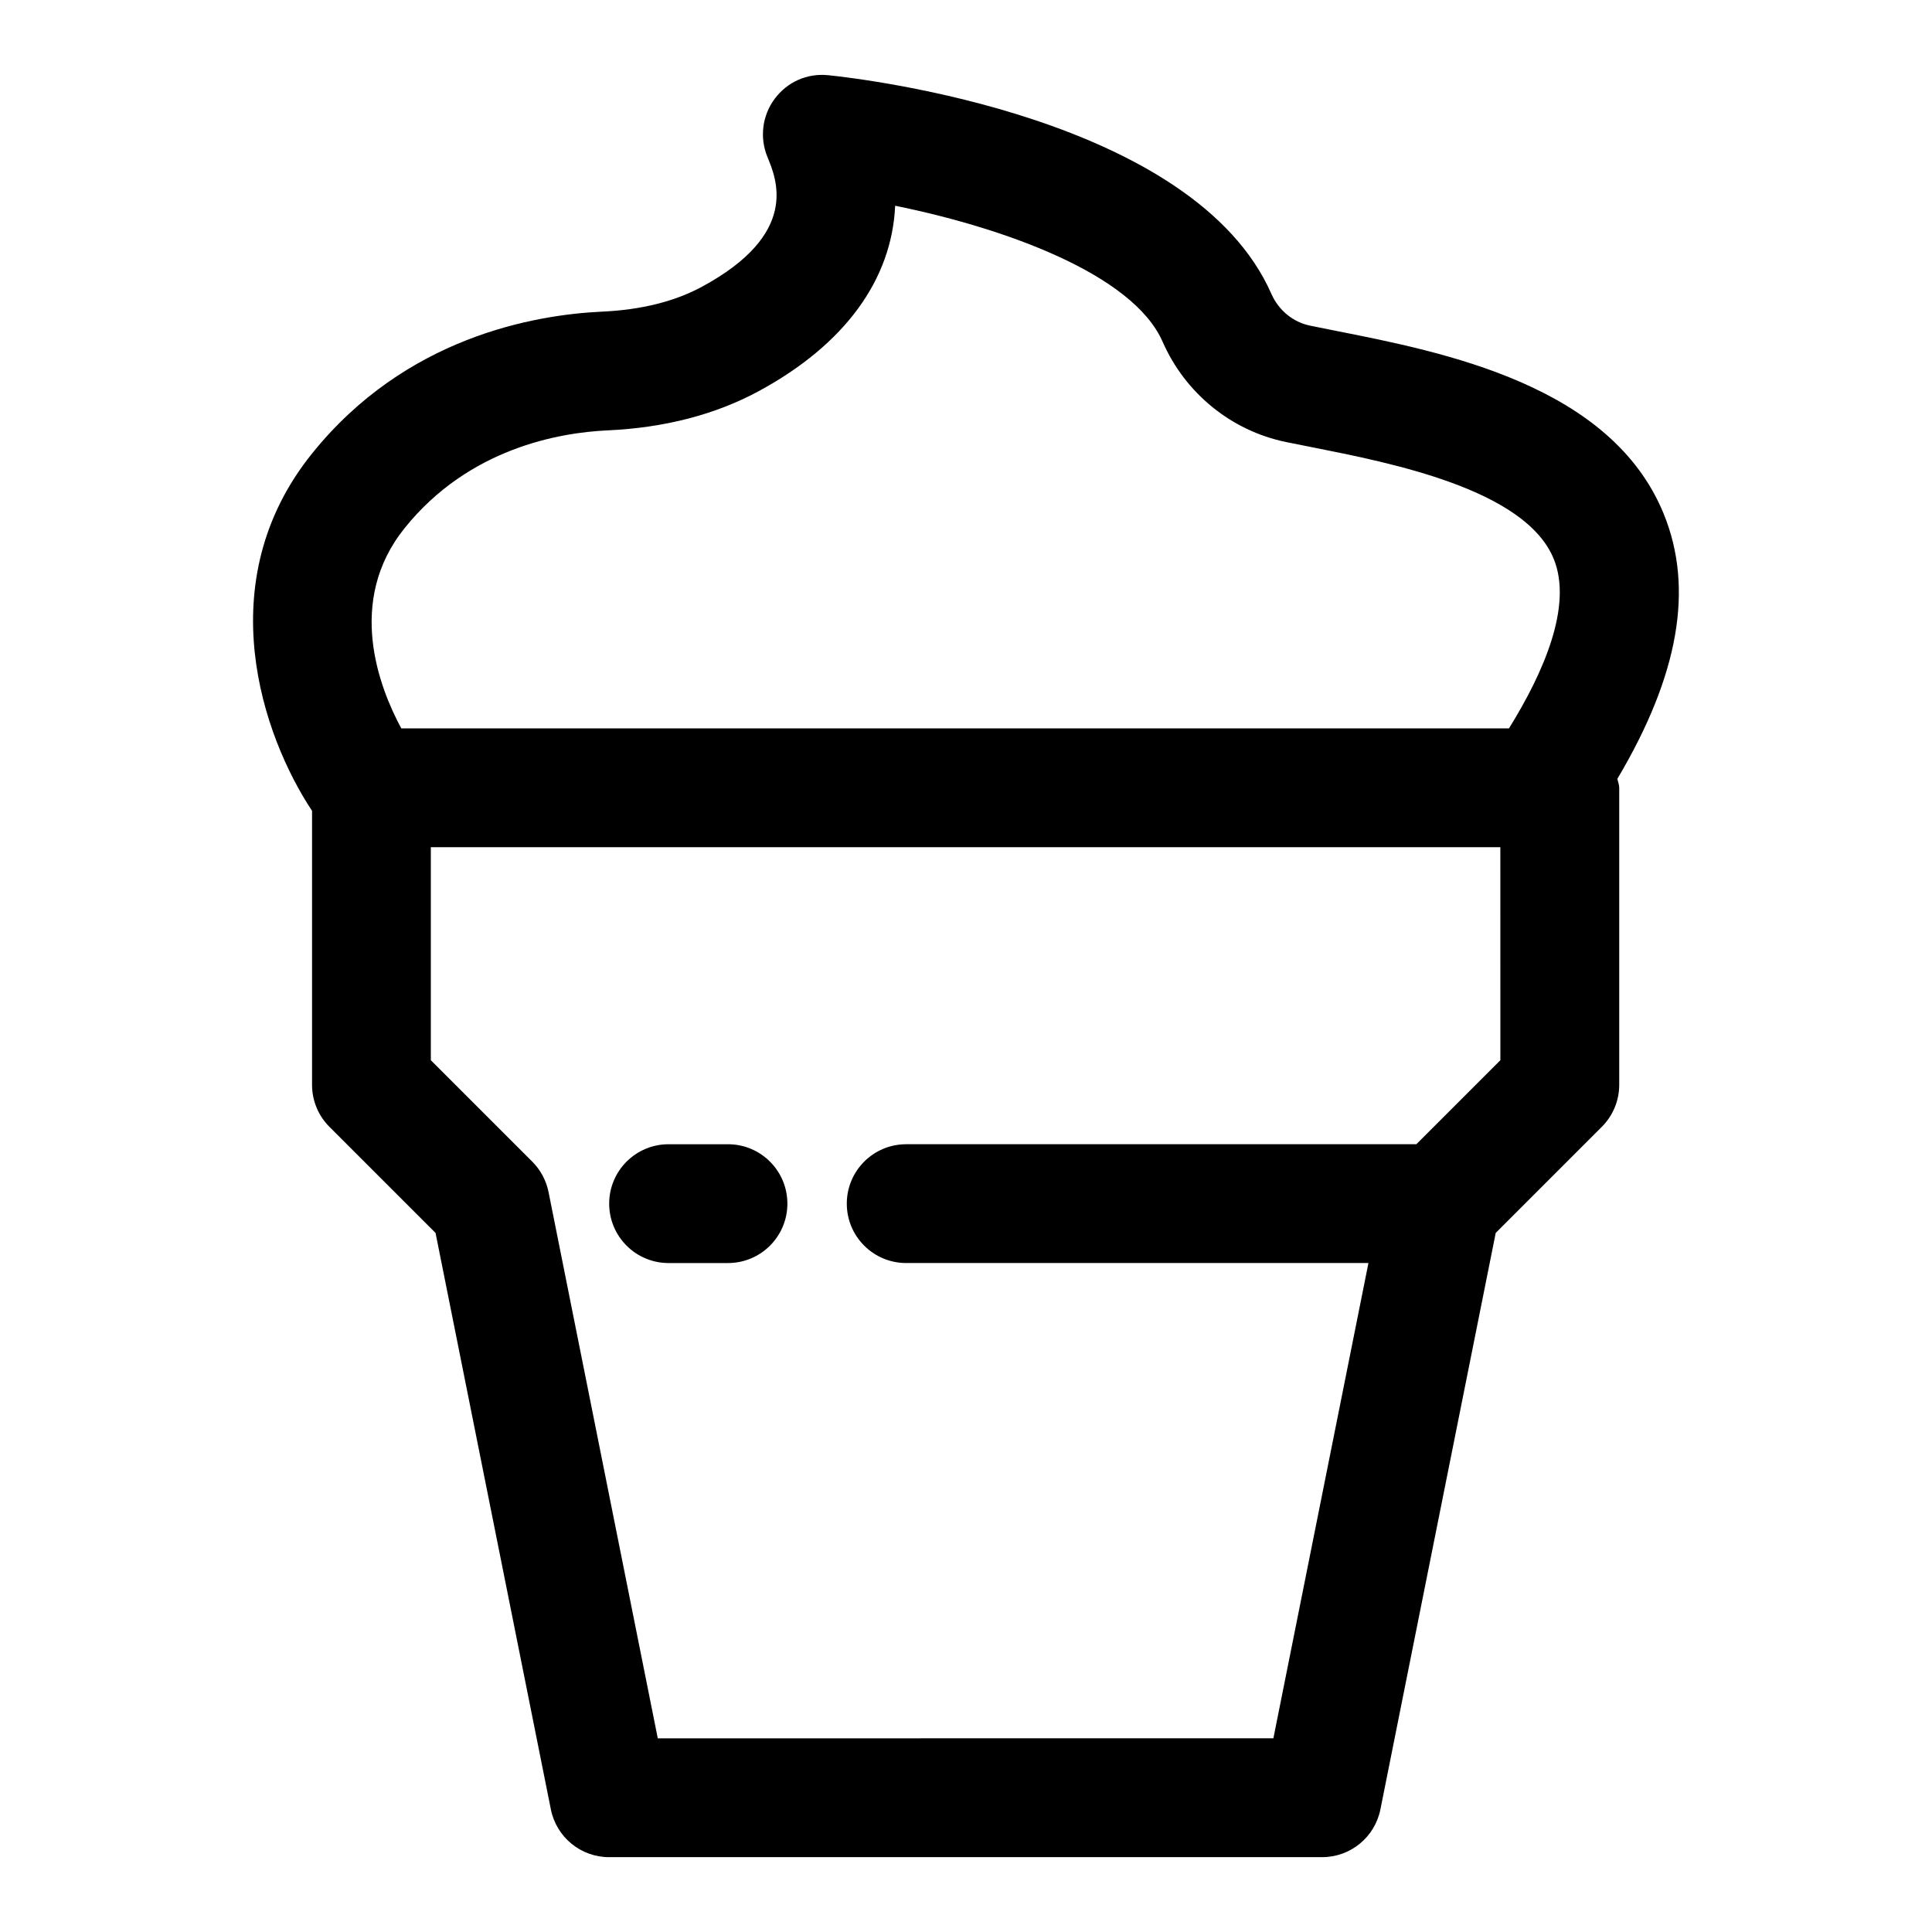 <?xml version="1.0" encoding="UTF-8"?>
<!-- The Best Svg Icon site in the world: iconSvg.co, Visit us! https://iconsvg.co -->
<svg fill="#000000" width="800px" height="800px" version="1.1" viewBox="144 144 512 512" xmlns="http://www.w3.org/2000/svg">
 <g>
  <path d="m584.91 280.19c-13.949-34.117-58.047-42.824-87.238-48.586l-6.504-1.309c-4.504-0.93-8.312-4.062-10.219-8.375-20.484-46.648-107.53-56.961-117.39-57.984-5.684-0.598-10.926 1.793-14.25 6.234-3.305 4.441-4.047 10.297-1.938 15.414 2.535 6.109 8.438 20.438-17.285 34.371-7.242 3.938-16.168 6.156-26.512 6.629-18.09 0.836-52.113 6.816-76.863 37.582-27.457 34.102-13.066 75.035-0.016 94.715v72.609c0 4.172 1.652 8.188 4.613 11.133l28.117 28.117 30.559 152.77c1.484 7.367 7.938 12.656 15.434 12.656h188.96c7.512 0 13.965-5.289 15.445-12.66l30.559-152.77 28.117-28.117c2.961-2.961 4.613-6.957 4.613-11.133v-78.719c0-0.852-0.348-1.574-0.488-2.379 16.293-27.426 20.324-50.488 12.281-70.199zm-43.297 144.78-22.262 22.262h-135.2c-8.707 0-15.742 7.055-15.742 15.742 0 8.691 7.039 15.742 15.742 15.742h122.5l-25.191 125.95-163.14 0.004-28.953-144.78c-0.617-3.055-2.113-5.844-4.316-8.047l-26.875-26.875v-56.457h283.43zm2.281-87.945h-293.55c-5.856-10.848-14.723-33.695 0.914-53.105 17.004-21.145 40.996-25.285 53.766-25.867 15.129-0.691 28.621-4.203 40.07-10.406 22.844-12.375 35.25-29.582 36.133-49.121 28.844 5.856 62.992 18.059 70.879 36.039 5.984 13.648 18.199 23.586 32.684 26.574l6.785 1.355c21.176 4.188 56.633 11.18 64.172 29.598 5.102 12.484-2.738 30.258-11.855 44.934z"/>
  <path d="m321.18 478.72h15.742c8.707 0 15.742-7.055 15.742-15.742 0-8.691-7.039-15.742-15.742-15.742h-15.742c-8.707 0-15.742 7.055-15.742 15.742s7.035 15.742 15.742 15.742z"/>
 </g>
</svg>